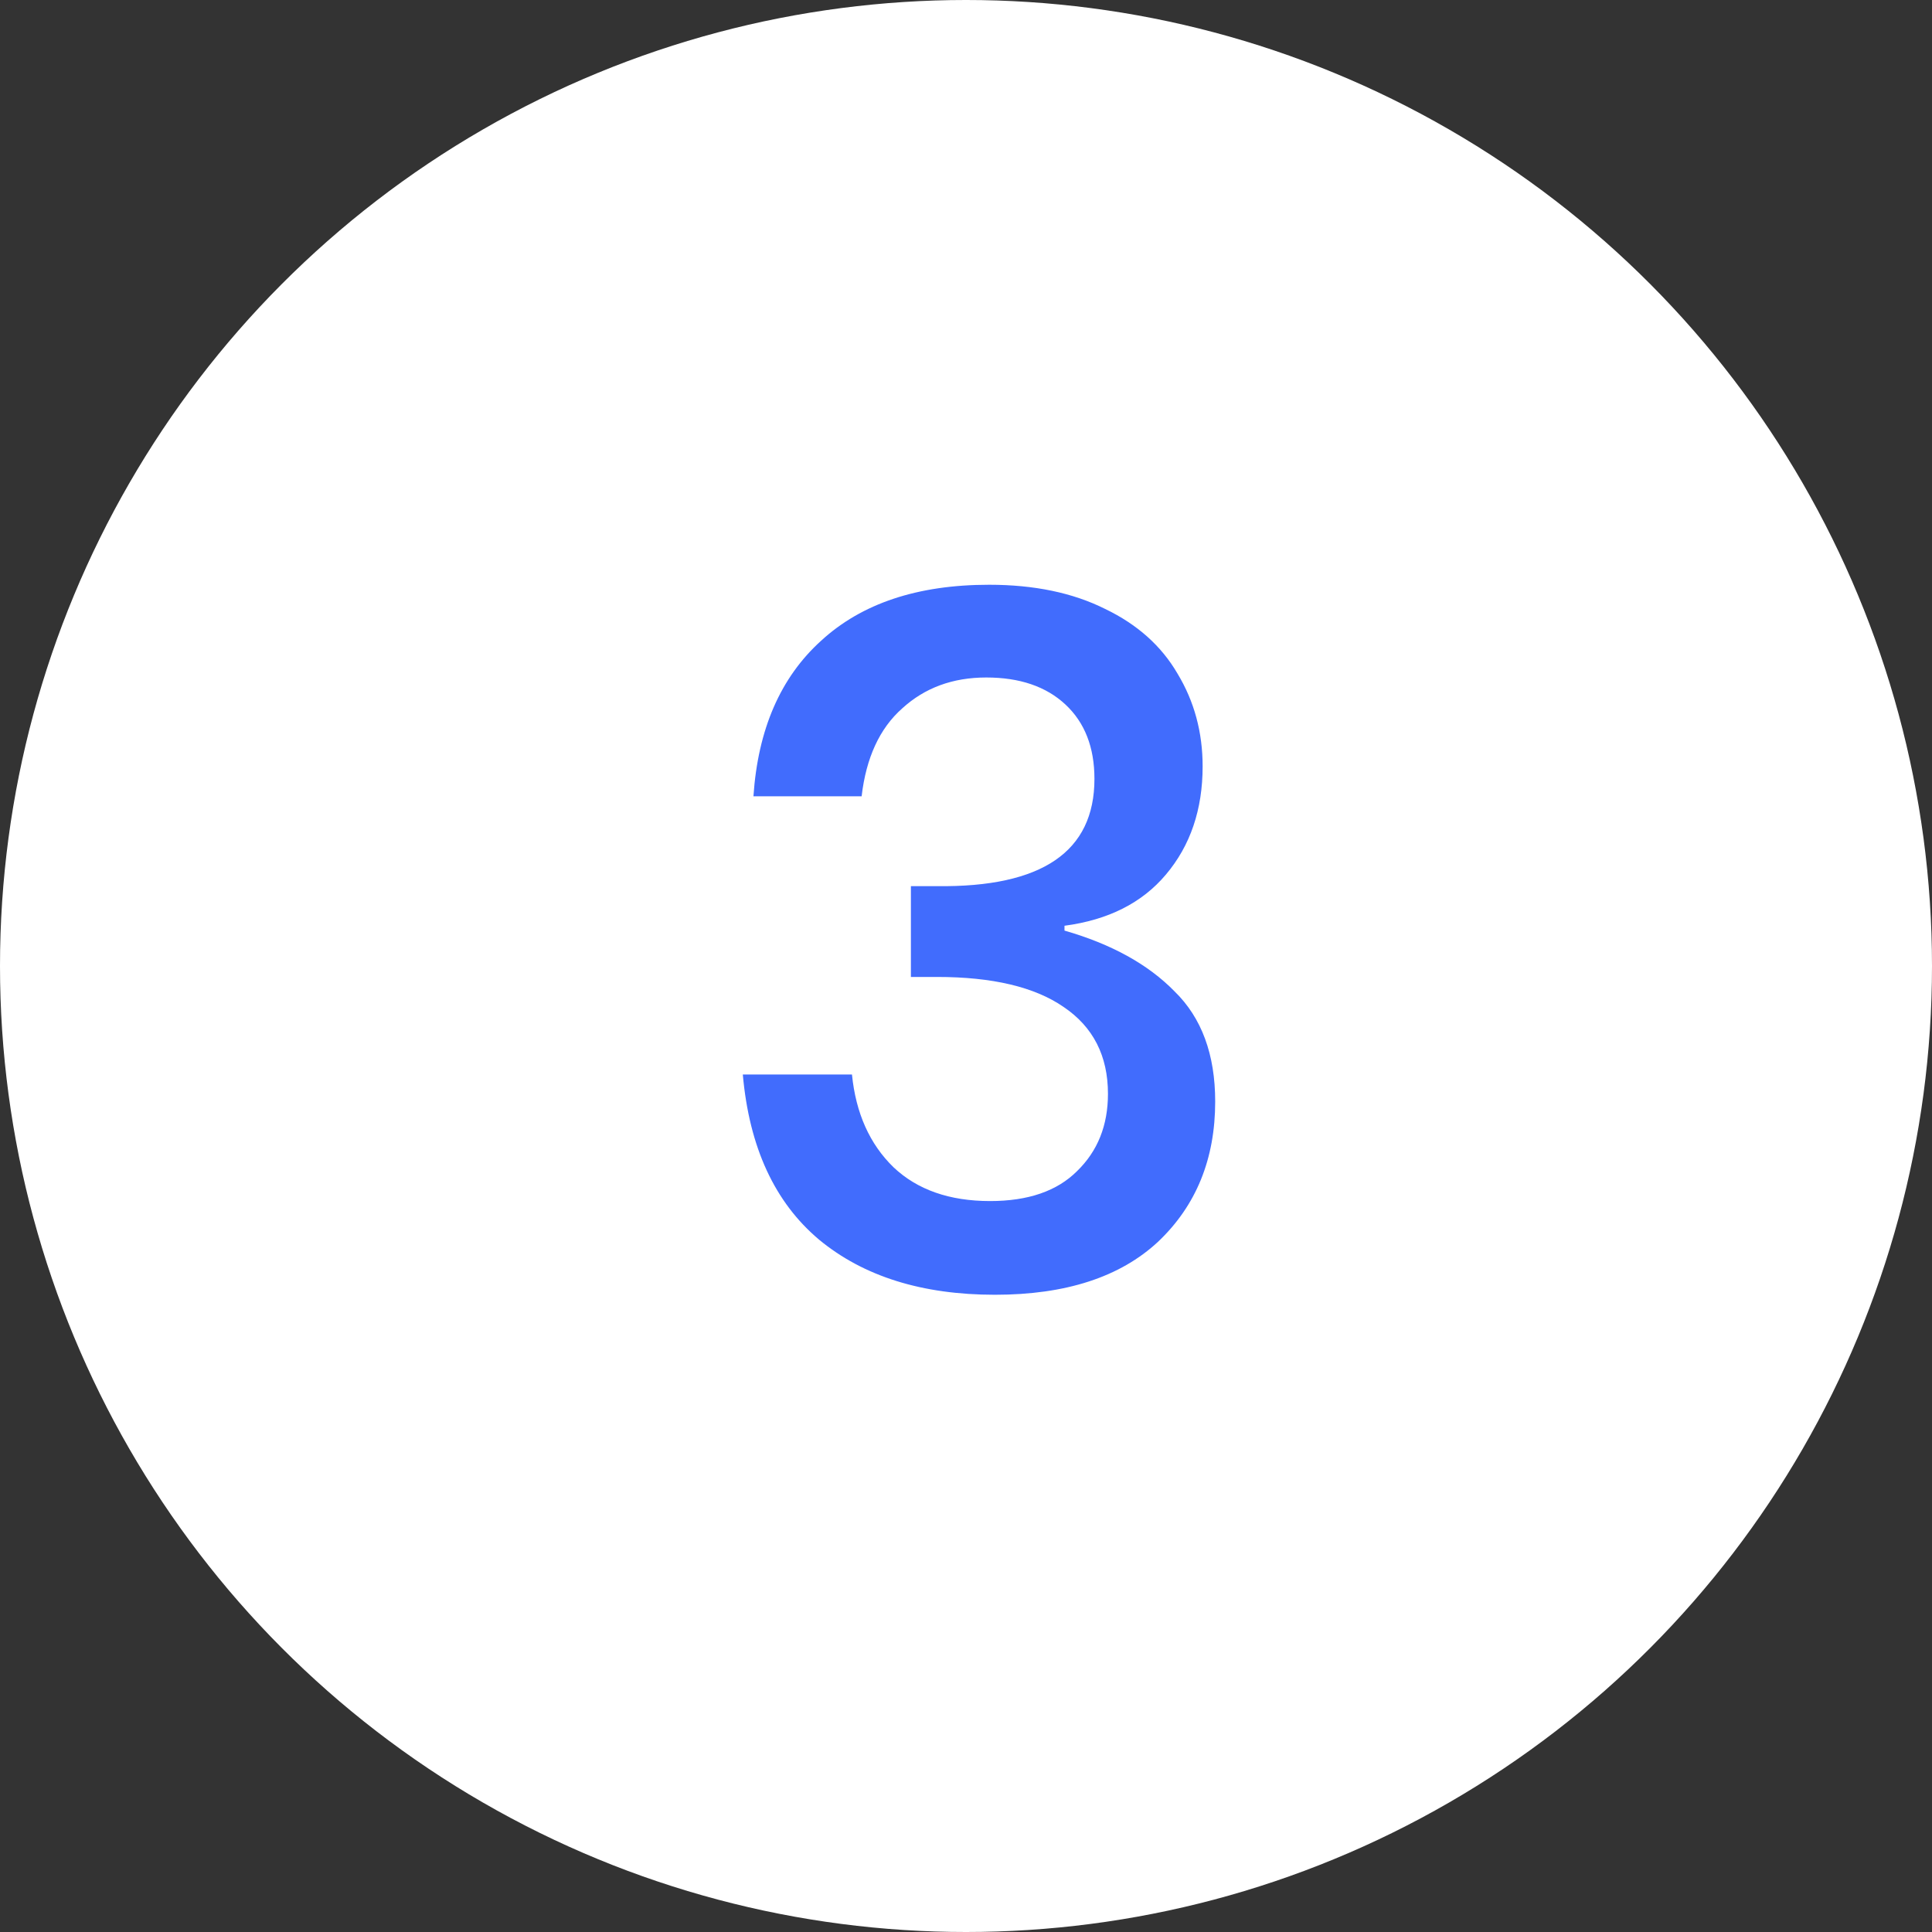 <svg xmlns="http://www.w3.org/2000/svg" width="48" height="48" viewBox="0 0 48 48" fill="none"><rect x="0" y="0" width="48" height="48" fill="#333333" stroke="none"/><circle cx="24" cy="24" r="24" fill="white"></circle><path d="M24.575 14.528C25.695 14.528 26.655 14.728 27.455 15.128C28.255 15.512 28.855 16.048 29.255 16.736C29.671 17.424 29.879 18.192 29.879 19.04C29.879 20.112 29.575 21.008 28.967 21.728C28.375 22.432 27.535 22.856 26.447 23V23.12C27.615 23.456 28.527 23.96 29.183 24.632C29.855 25.288 30.191 26.2 30.191 27.368C30.191 28.792 29.719 29.952 28.775 30.848C27.831 31.728 26.479 32.168 24.719 32.168C22.911 32.168 21.455 31.712 20.351 30.8C19.247 29.872 18.615 28.504 18.455 26.696H21.167C21.263 27.656 21.607 28.424 22.199 29C22.791 29.56 23.591 29.84 24.599 29.84C25.543 29.84 26.263 29.592 26.759 29.096C27.271 28.6 27.527 27.96 27.527 27.176C27.527 26.232 27.159 25.512 26.423 25.016C25.703 24.52 24.655 24.272 23.279 24.272H22.631V22.016H23.279C25.887 22.048 27.191 21.16 27.191 19.352C27.191 18.568 26.951 17.952 26.471 17.504C25.991 17.056 25.335 16.832 24.503 16.832C23.671 16.832 22.975 17.088 22.415 17.6C21.855 18.096 21.519 18.824 21.407 19.784H18.719C18.831 18.12 19.391 16.832 20.399 15.92C21.407 14.992 22.799 14.528 24.575 14.528Z" fill="#416CFD"></path></svg>